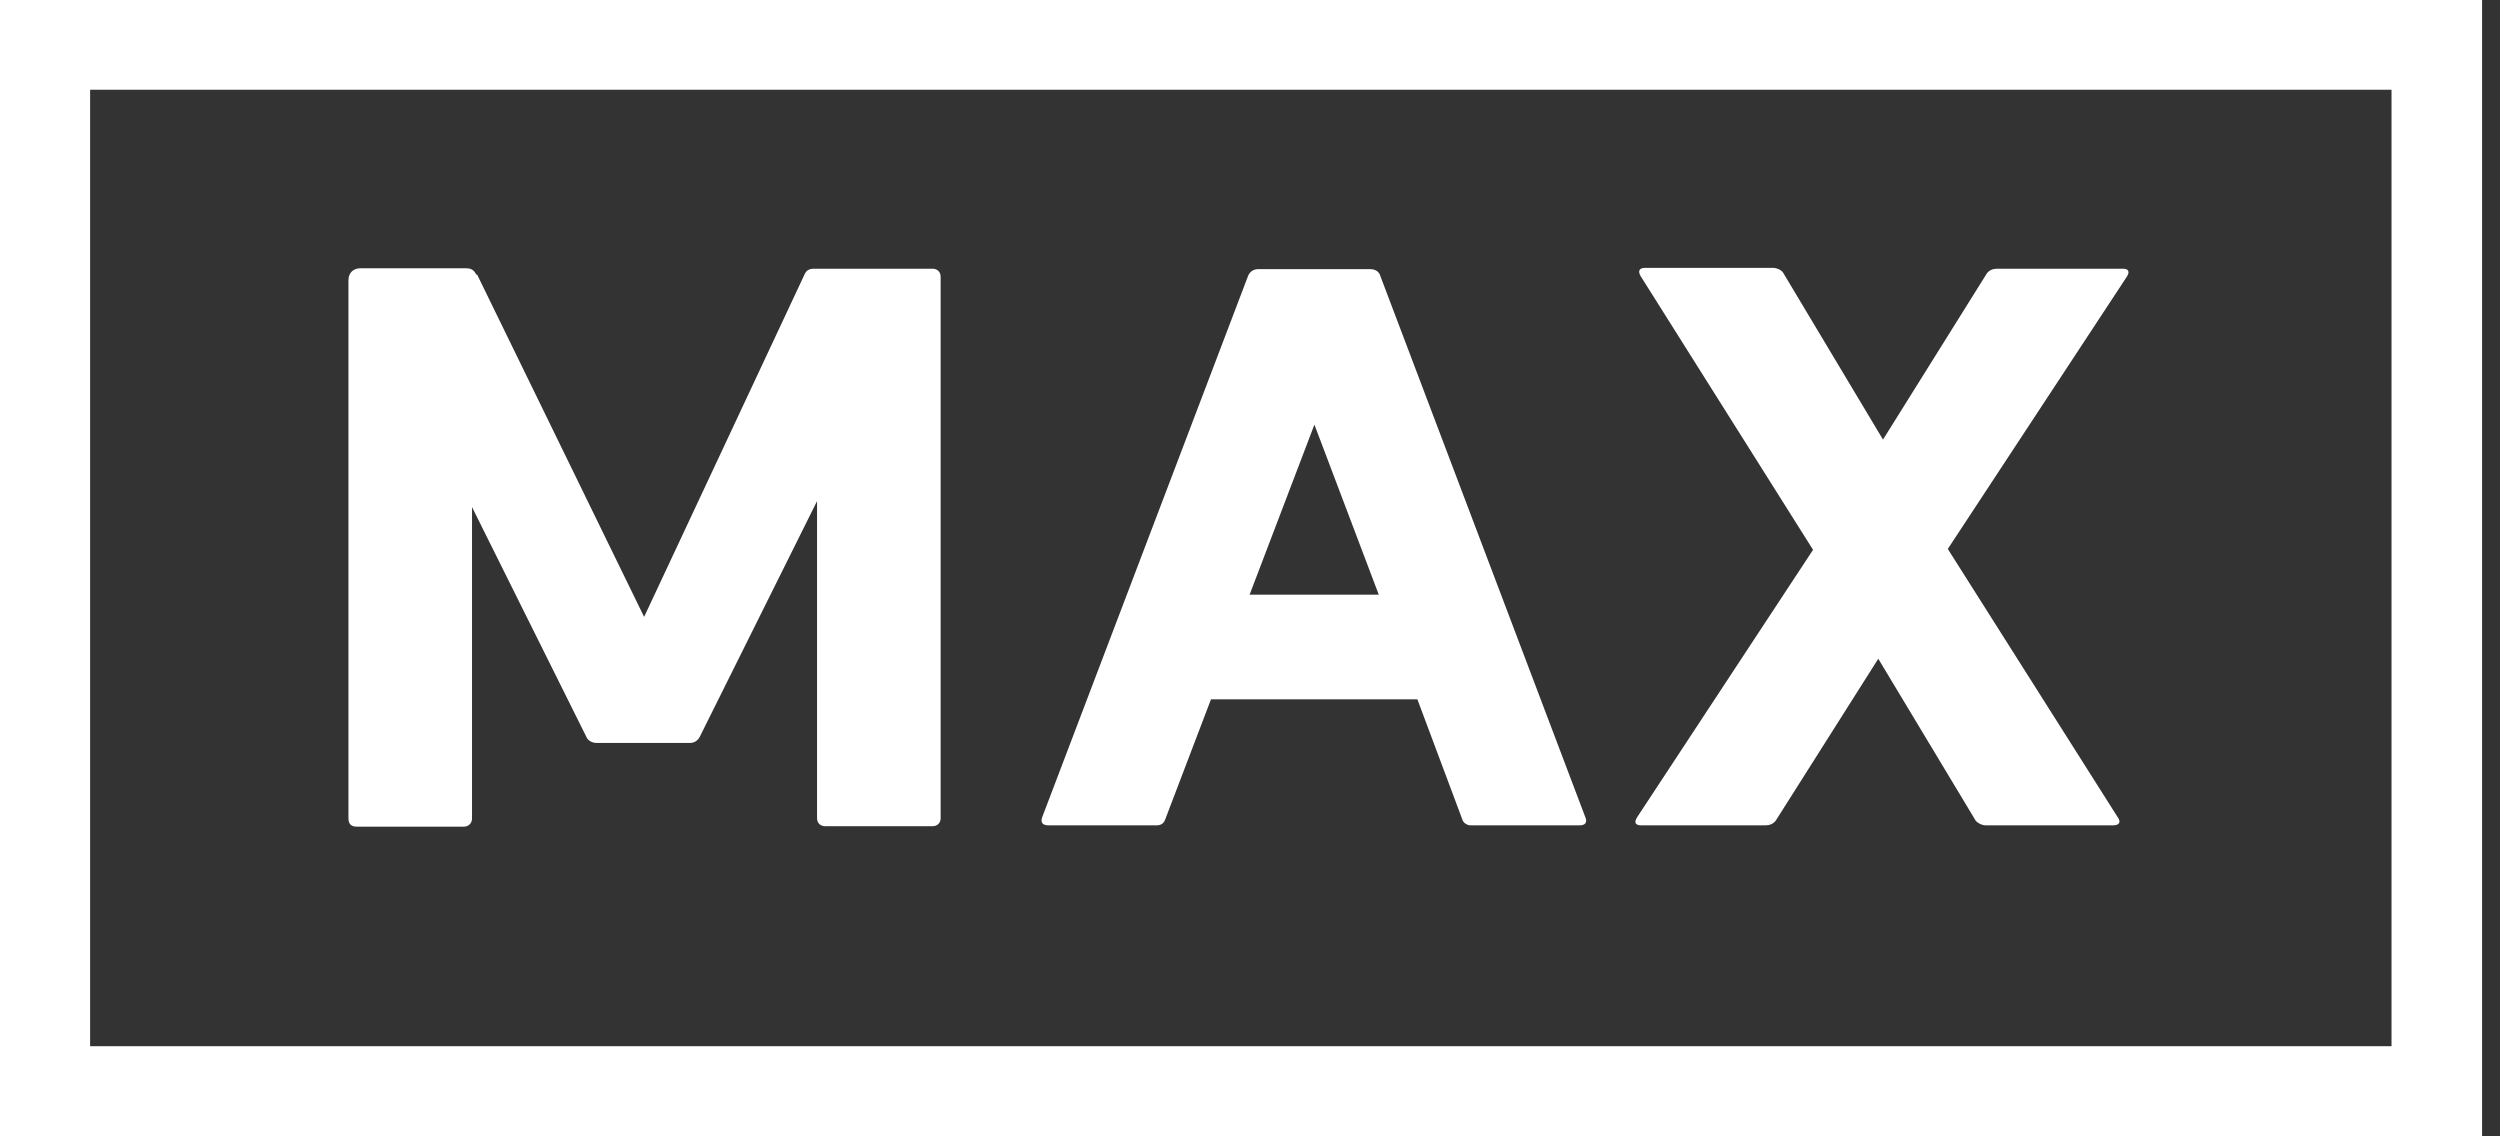 <svg xmlns="http://www.w3.org/2000/svg" width="110" height="50" viewBox="0 0 110 50" fill="none"><rect x="0" y="0" width="110" height="50" fill="#333333" stroke="none"/><g clip-path="url(#clip0_75_1115)"><path d="M109.211 50H0V0H109.211V50ZM3.965 46.034H105.227V3.947H3.965V46.034Z" fill="white"></path><path d="M20.996 12.086L28.341 27.143L35.403 12.068C35.478 11.898 35.61 11.823 35.818 11.823H41.029C41.237 11.823 41.388 11.955 41.388 12.18V35.996C41.388 36.203 41.256 36.353 41.029 36.353H36.309C36.101 36.353 35.95 36.222 35.95 35.996V22.049L30.796 32.406C30.72 32.575 30.55 32.688 30.38 32.688H26.226C26.056 32.688 25.867 32.575 25.811 32.444L20.769 22.312V36.015C20.769 36.222 20.618 36.372 20.411 36.372H15.69C15.483 36.372 15.332 36.278 15.332 36.015V12.331C15.332 12.011 15.539 11.804 15.86 11.804H20.505C20.75 11.804 20.864 11.898 20.958 12.086" fill="white"></path><path d="M53.283 30.771L51.263 36.071C51.188 36.259 51.055 36.316 50.867 36.316H46.146C45.863 36.316 45.769 36.184 45.863 35.94L54.907 12.162C54.983 11.955 55.153 11.842 55.36 11.842H60.288C60.496 11.842 60.685 11.936 60.742 12.162L69.748 35.94C69.861 36.184 69.748 36.316 69.503 36.316H64.707C64.556 36.316 64.386 36.203 64.348 36.071L62.365 30.771H53.246H53.283ZM54.983 26.165H60.666L57.834 18.684L54.983 26.165Z" fill="white"></path><path d="M72.24 36.316C71.957 36.316 71.882 36.203 72.033 35.959L79.774 24.192L72.184 12.143C72.07 11.936 72.108 11.786 72.391 11.786H77.999C78.169 11.786 78.358 11.861 78.453 11.992L82.852 19.342L87.421 12.03C87.534 11.88 87.704 11.823 87.874 11.823H93.407C93.652 11.823 93.728 11.955 93.577 12.18L85.703 24.154L93.18 35.959C93.331 36.165 93.256 36.316 92.972 36.316H87.365C87.232 36.316 87.044 36.24 86.93 36.109L82.644 28.985L78.132 36.109C78.018 36.259 77.848 36.316 77.678 36.316H72.203H72.24Z" fill="white"></path></g><defs><clipPath id="clip0_75_1115"><rect width="109.211" height="50" fill="white"></rect></clipPath></defs></svg>
